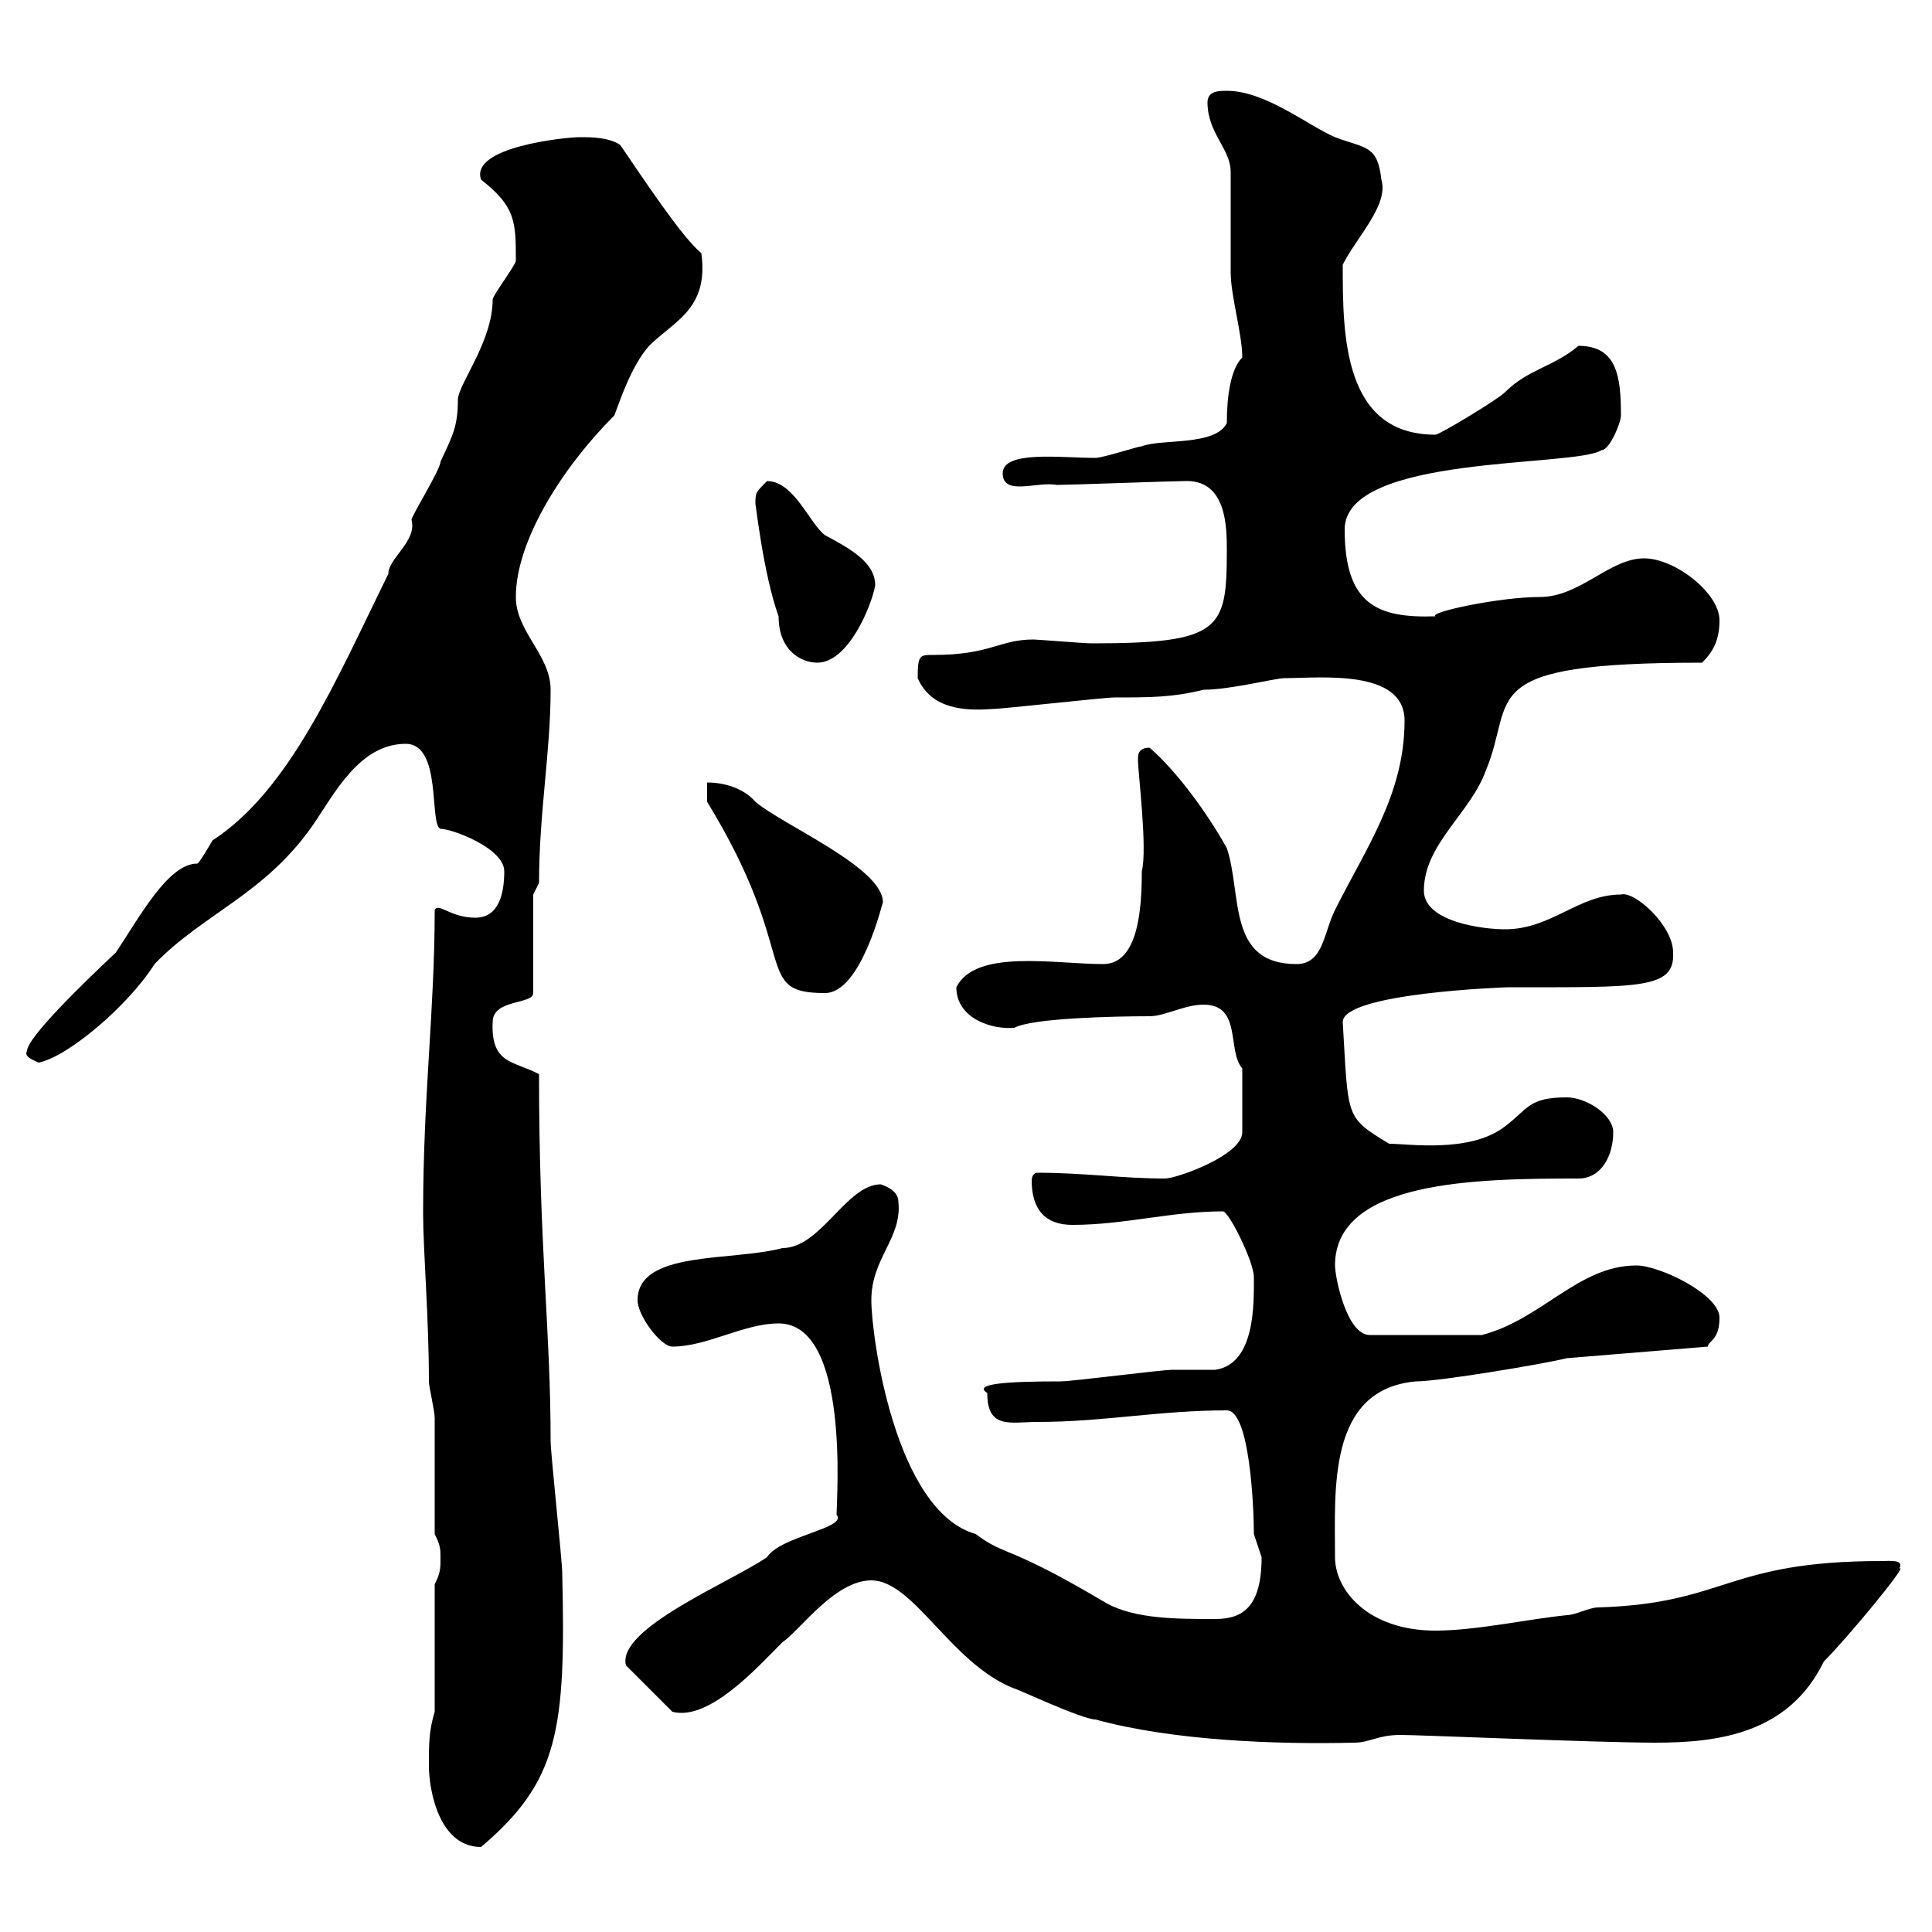 <svg xmlns="http://www.w3.org/2000/svg" xmlns:xlink="http://www.w3.org/1999/xlink" width="300" height="300"><path d="M66.60 274.20C66.60 277.80 68.10 286.80 74.70 286.80C86.70 276.60 87.90 268.80 87.30 244.20C87.30 242.40 85.50 225.60 85.50 223.80C85.50 206.40 83.70 193.80 83.70 166.80C79.80 164.70 76.20 165.30 76.50 158.70C76.50 155.10 82.80 156 82.80 154.20L82.80 138.90L83.70 137.10C83.70 126.30 85.50 116.70 85.50 107.10C85.50 101.70 80.10 98.10 80.10 92.70C80.10 84 87.30 72.60 95.40 64.50C96.30 62.10 98.10 56.70 100.80 53.70C104.70 49.80 110.10 48 108.90 39.30C105.90 36.90 99.60 27.30 96.30 22.50C94.50 21.30 91.80 21.30 90 21.30C87.90 21.30 72.90 22.80 74.70 27.90C80.10 32.10 80.10 34.50 80.10 40.50C80.10 41.10 76.50 45.90 76.50 46.50C76.50 53.10 71.10 59.70 71.10 62.10C71.10 66.30 70.20 67.80 68.40 71.70C68.40 72.90 63.90 80.10 63.90 80.70C64.80 84 60.30 86.70 60.30 89.10C52.20 105.60 45 122.70 33 130.50C32.10 132 30.90 134.10 30.60 134.10C26.10 134.10 21.60 142.50 18 147.90C13.20 152.40 4.20 161.10 4.20 163.20C3.60 164.10 5.40 164.70 6 165C10.50 164.10 19.80 156.30 24 149.70C31.50 141.90 41.10 138.90 48.60 128.10C51.90 123.30 55.80 115.50 63 115.50C68.70 115.50 66.60 128.10 68.40 128.70C70.20 128.70 78.30 131.70 78.30 135.30C78.30 138.90 77.40 142.50 73.80 142.50C69.90 142.50 68.10 140.10 67.50 141.30C67.50 156.90 65.70 170.10 65.70 188.40C65.70 194.10 66.60 204.60 66.60 214.50C66.60 215.40 67.50 219 67.50 220.20C67.50 222.60 67.50 235.20 67.50 238.20C68.40 240 68.40 240.60 68.40 241.80C68.40 243.60 68.40 244.20 67.50 246L67.50 265.80C66.60 268.80 66.60 270.60 66.60 274.20ZM135.30 245.40C141.90 245.40 147.60 258.30 157.50 262.20C157.20 261.90 168 267 170.10 267C182.10 270.30 198.30 270.90 210.30 270.60C212.70 270.60 213.90 269.40 217.50 269.40C220.50 269.40 248.10 270.60 257.10 270.60C267 270.60 277.80 269.10 283.20 258C287.10 254.10 296.70 242.40 294.90 243.60C295.80 242.10 293.40 242.40 292.20 242.40C267.90 242.40 268.20 249 248.10 249.60C246.90 249.60 244.50 250.80 243.30 250.80C237.30 251.40 229.20 253.20 222.90 253.20C212.40 253.20 207.30 246.90 207.30 241.80C207.30 231.30 206.10 215.70 219.90 214.50C223.50 214.50 239.70 211.80 243.30 210.90L265.20 209.10C265.20 208.20 267 208.20 267 204.60C267 201 257.70 196.50 254.10 196.50C245.10 196.50 239.40 204.90 230.10 207.30L212.70 207.30C209.10 207.30 207.30 198.30 207.30 196.50C207.30 183.30 229.20 183 245.10 183C248.70 183 250.50 179.40 250.50 175.80C250.50 173.10 246.30 170.40 243.30 170.40C237.30 170.40 237.30 172.20 233.70 174.90C228.30 179.10 218.70 177.60 215.70 177.60C208.80 173.40 209.40 173.70 208.50 158.70C208.50 154.20 233.70 153.30 234.30 153.30C254.70 153.30 260.10 153.60 259.80 147.90C259.80 143.70 253.80 138.30 251.70 138.90C245.10 138.90 240.90 144.30 233.70 144.30C230.10 144.30 221.10 143.10 221.10 138.30C221.10 131.10 228.30 126.30 230.70 119.70C235.50 108.30 228.30 102.90 264.30 102.90C266.10 101.10 267 99.30 267 96.30C267 92.10 260.10 86.70 255.30 86.70C249.90 86.70 245.40 92.70 239.10 92.70C232.80 92.70 221.70 95.10 222.90 95.70C213.90 96 208.80 93.90 208.80 82.20C208.80 70.50 244.50 72.60 248.70 69.90C249.90 69.90 251.70 65.70 251.70 64.50C251.70 58.50 251.10 53.70 245.10 53.70C241.20 57 237.30 57.30 233.70 60.90C232.50 62.10 223.50 67.50 222.90 67.50C208.50 67.50 208.50 51.90 208.50 41.10C210.60 36.90 215.70 31.80 214.50 27.90C213.90 22.50 212.10 23.10 207.30 21.30C203.10 19.50 196.50 14.10 190.50 14.10C189.30 14.10 187.50 14.10 187.50 15.90C187.50 20.70 191.10 23.10 191.10 26.70C191.10 28.50 191.10 40.50 191.10 42.30C191.10 45.90 192.90 51.90 192.90 55.50C191.10 57.30 190.50 61.50 190.50 65.70C188.70 69.30 180.30 68.10 177.30 69.30C176.70 69.30 171.30 71.10 170.10 71.10C164.70 71.10 155.70 69.90 155.70 73.50C155.70 77.10 161.10 74.70 164.10 75.30C165.90 75.30 182.10 74.70 183.90 74.70C190.50 74.40 190.50 81.90 190.50 85.50C190.50 97.80 189.60 99.90 169.50 99.90C168.30 99.90 161.10 99.30 160.50 99.30C155.10 99.30 153.90 101.70 144.90 101.70C142.80 101.70 142.50 101.70 142.50 105.30C144.60 110.10 149.70 110.40 153.90 110.10C155.70 110.10 171.30 108.30 173.10 108.30C178.50 108.30 182.10 108.30 186.90 107.10C191.10 107.10 198 105.30 199.50 105.30C204.90 105.30 218.10 103.80 218.10 111.90C218.10 123.30 212.10 131.70 207.30 141.30C205.50 144.90 205.50 149.70 201.30 149.70C190.50 149.70 192.90 138.90 190.50 131.70C187.50 126.30 182.70 119.70 178.50 116.10C176.70 116.10 176.70 117.30 176.70 117.90C176.70 120 178.20 131.70 177.30 135.30C177.30 141.30 176.70 149.70 171.30 149.70C163.80 149.70 151.50 147.30 148.50 153.30C148.50 158.10 153.90 159.90 157.50 159.60C160.20 158.10 172.80 157.80 178.50 157.80C180.90 157.80 183.90 156 186.90 156C192.90 156 190.50 163.20 192.90 165.90L192.90 175.80C192.90 179.40 182.70 183 180.90 183C174.30 183 168.30 182.10 161.10 182.10C160.50 182.10 160.20 182.70 160.20 183.30C160.20 187.80 162.30 190.20 166.50 190.20C174.60 190.20 181.80 188.10 189.90 188.10C190.80 188.10 194.70 195.90 194.70 198.30C194.70 202.20 195 211.80 188.70 212.70C187.50 212.70 182.70 212.70 182.10 212.70C180.30 212.70 166.50 214.50 164.70 214.50C156.90 214.50 150.90 214.80 153.30 216.30C153.30 222 156.90 220.80 161.10 220.80C171.30 220.80 180 219 190.50 219C194.10 219 194.70 234.30 194.70 238.20C194.70 238.20 195.90 241.80 195.90 241.80C195.90 249.60 192.90 251.40 188.70 251.40C182.70 251.40 176.40 251.40 171.90 249C156.30 239.70 156.30 241.80 151.50 238.20C138.90 234.60 135.30 207.30 135.30 201.90C135.30 195.30 140.10 192.30 139.50 186.60C139.50 184.50 136.50 183.90 136.80 183.90C131.40 183.90 127.50 193.80 121.50 193.80C113.70 195.90 99 194.10 99 201.90C99 204.30 102.60 209.10 104.40 209.10C109.80 209.10 115.50 205.50 120.90 205.50C132 205.50 129.90 232.80 129.90 235.20C131.70 237.30 121.20 238.50 119.10 241.80C113.40 245.70 95.70 252.90 97.20 258.60L104.40 265.80C110.10 267.30 117.60 258.90 121.50 255C124.20 253.20 129.60 245.40 135.30 245.40ZM109.80 124.50C124.50 148.50 116.70 154.20 128.10 154.20C133.80 154.20 137.10 139.80 137.10 140.10C137.10 134.70 121.50 128.10 117.30 124.50C115.20 122.10 111.90 121.50 109.80 121.50ZM117.30 78.30C117.30 77.70 118.50 89.10 120.90 95.70C120.90 101.10 124.50 102.90 126.90 102.90C131.70 102.90 135.30 94.20 135.90 90.90C135.90 87.30 132 85.20 128.10 83.10C125.70 81.30 123.30 74.70 119.10 74.70C117.30 76.50 117.30 76.50 117.30 78.30Z"/></svg>